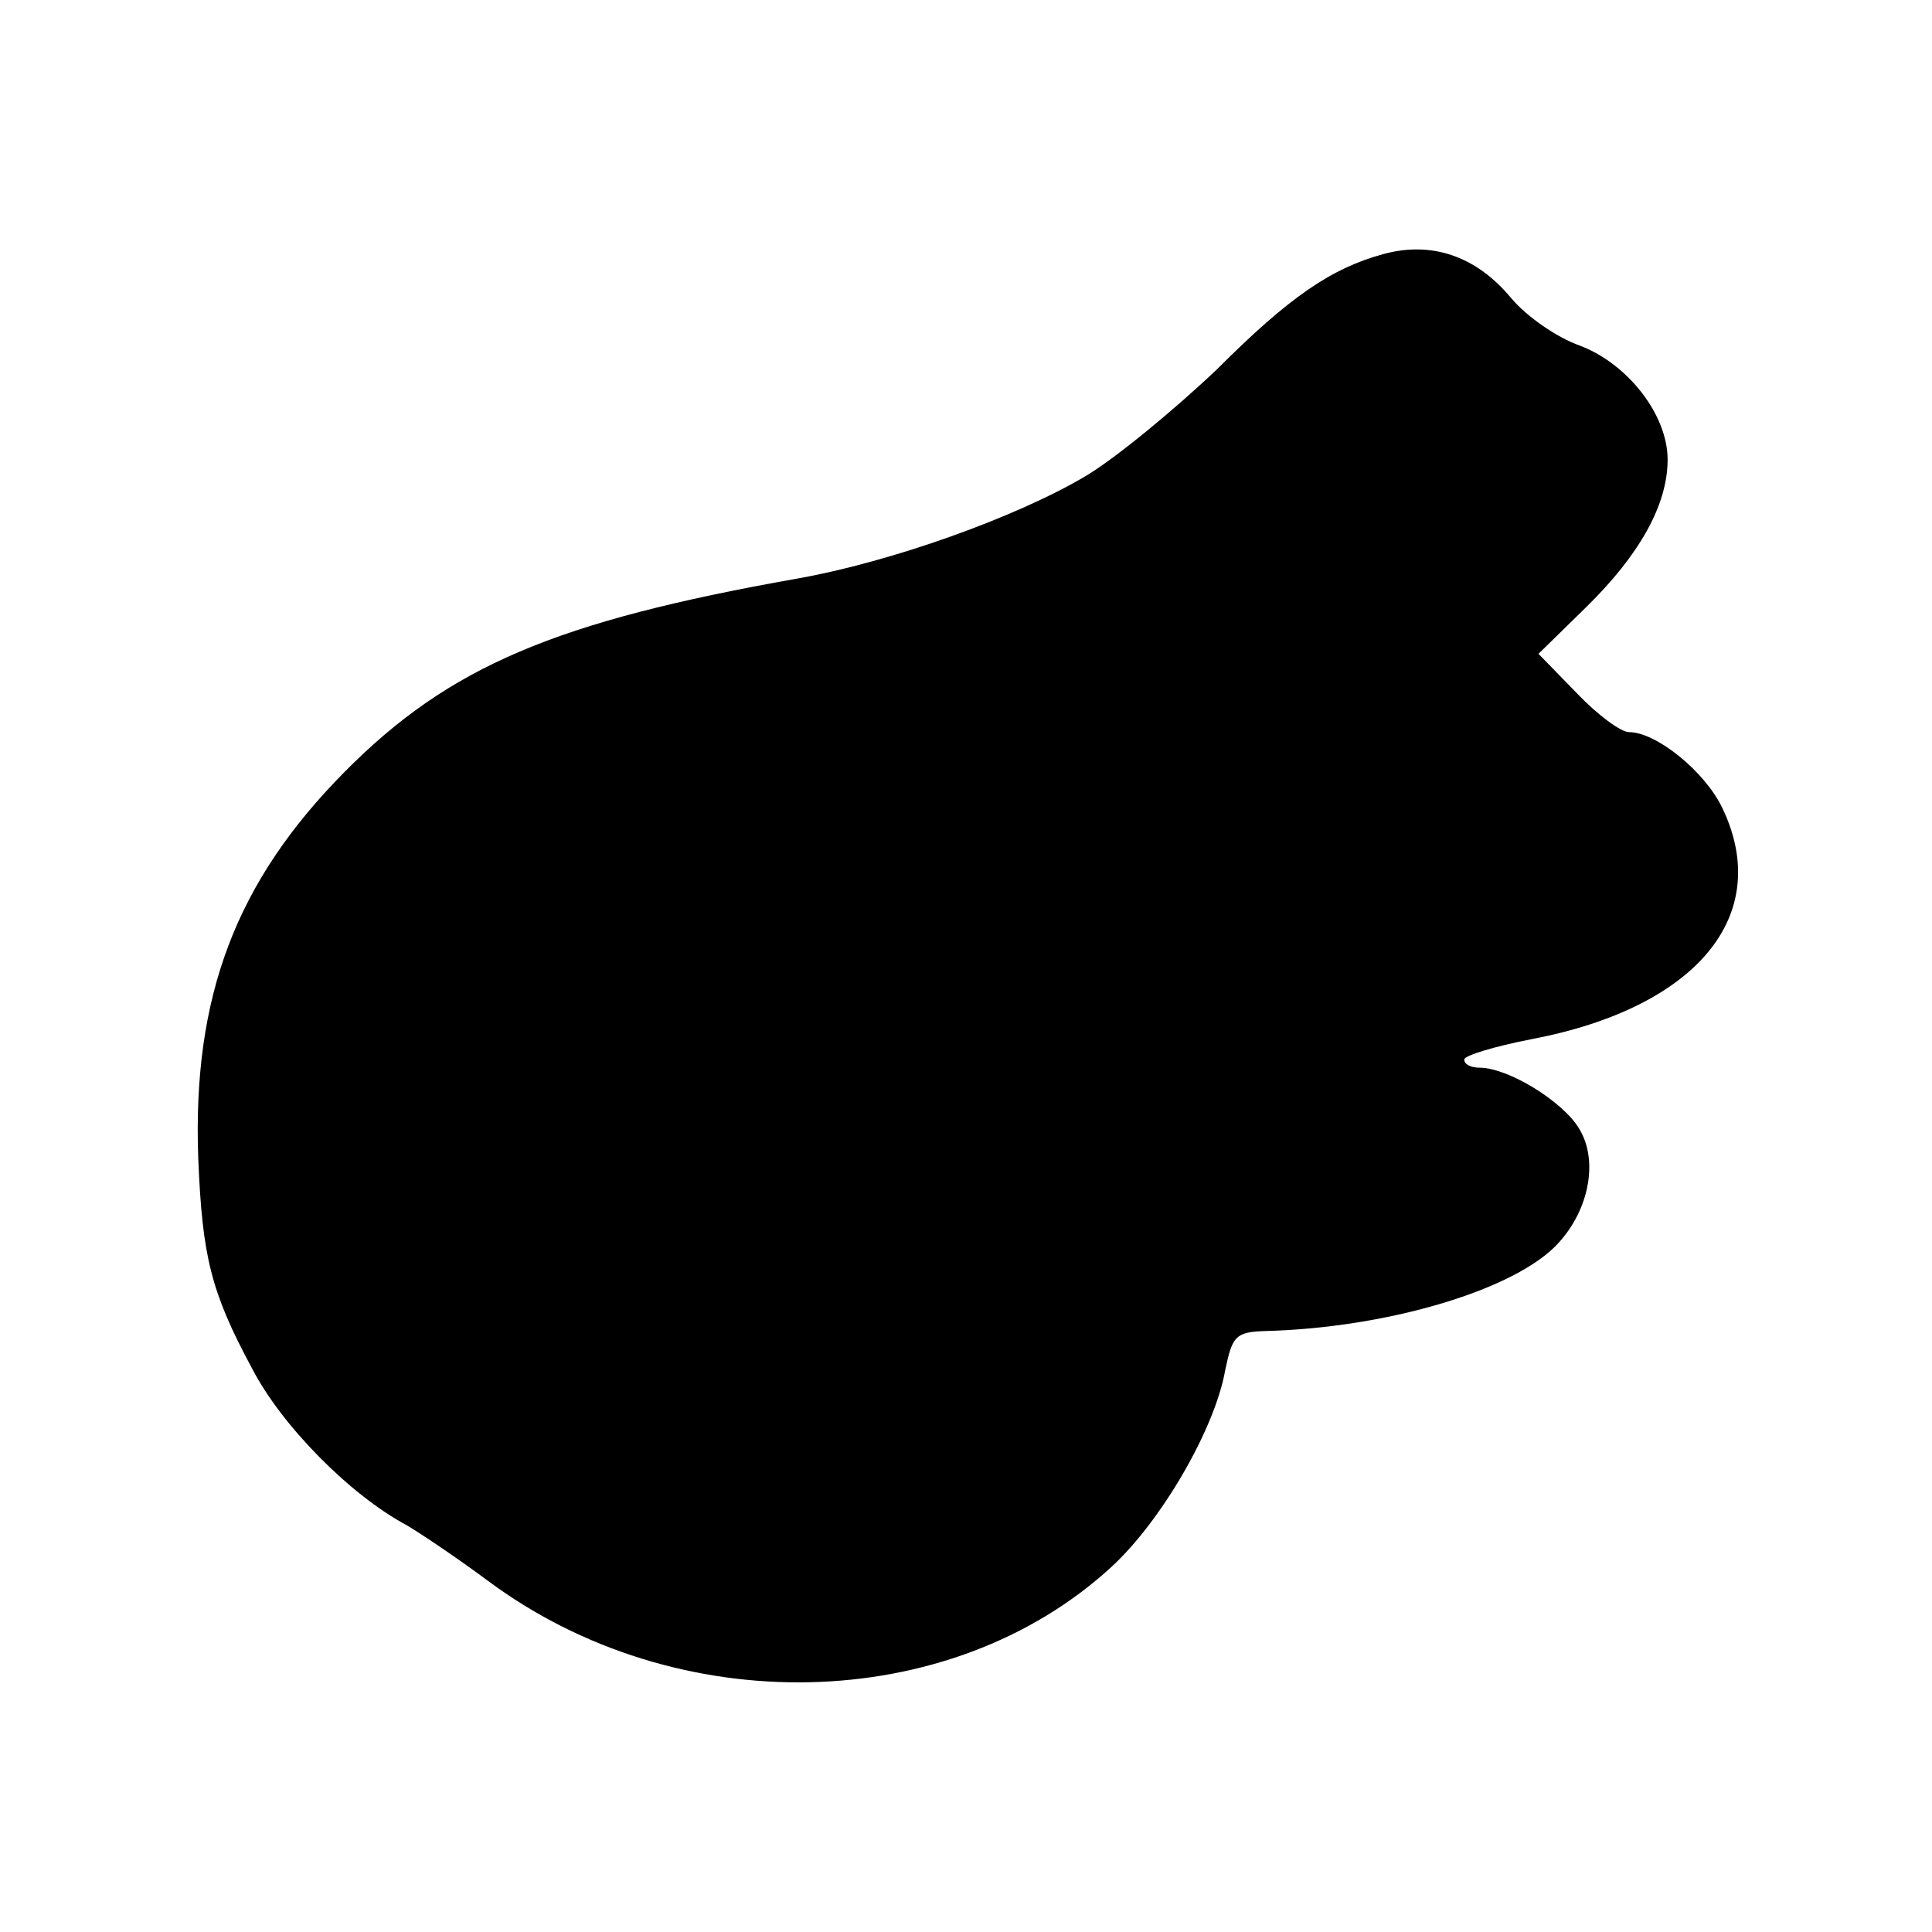 <?xml version="1.0" standalone="no"?>
<!DOCTYPE svg PUBLIC "-//W3C//DTD SVG 20010904//EN"
 "http://www.w3.org/TR/2001/REC-SVG-20010904/DTD/svg10.dtd">
<svg version="1.0" xmlns="http://www.w3.org/2000/svg"
 width="190pt" height="190pt" viewBox="0 0 190 190"
 preserveAspectRatio="xMidYMid meet">
<g transform="translate(0,190) scale(0.1,-0.1)"
fill="#000000" stroke="none">
<path d="M1360 1650 c-51 -14 -92 -42 -163 -113 -41 -39 -99 -87 -129 -105
-69 -41 -193 -85 -284 -101 -237 -42 -342 -86 -445 -190 -107 -108 -150 -221
-144 -381 4 -95 12 -130 53 -206 29 -56 96 -124 152 -154 12 -7 48 -31 79 -54
186 -139 455 -133 614 13 49 45 102 136 112 194 7 33 10 37 39 38 121 3 248
41 289 87 30 33 39 81 20 112 -16 27 -70 60 -98 60 -8 0 -15 3 -15 8 0 4 30
13 66 20 163 31 238 122 188 227 -17 36 -65 75 -92 75 -8 0 -31 17 -51 38
l-38 39 47 46 c53 52 80 101 80 145 0 44 -39 94 -86 112 -23 8 -53 29 -68 47
-35 42 -79 56 -126 43z"/>
</g>
</svg>
